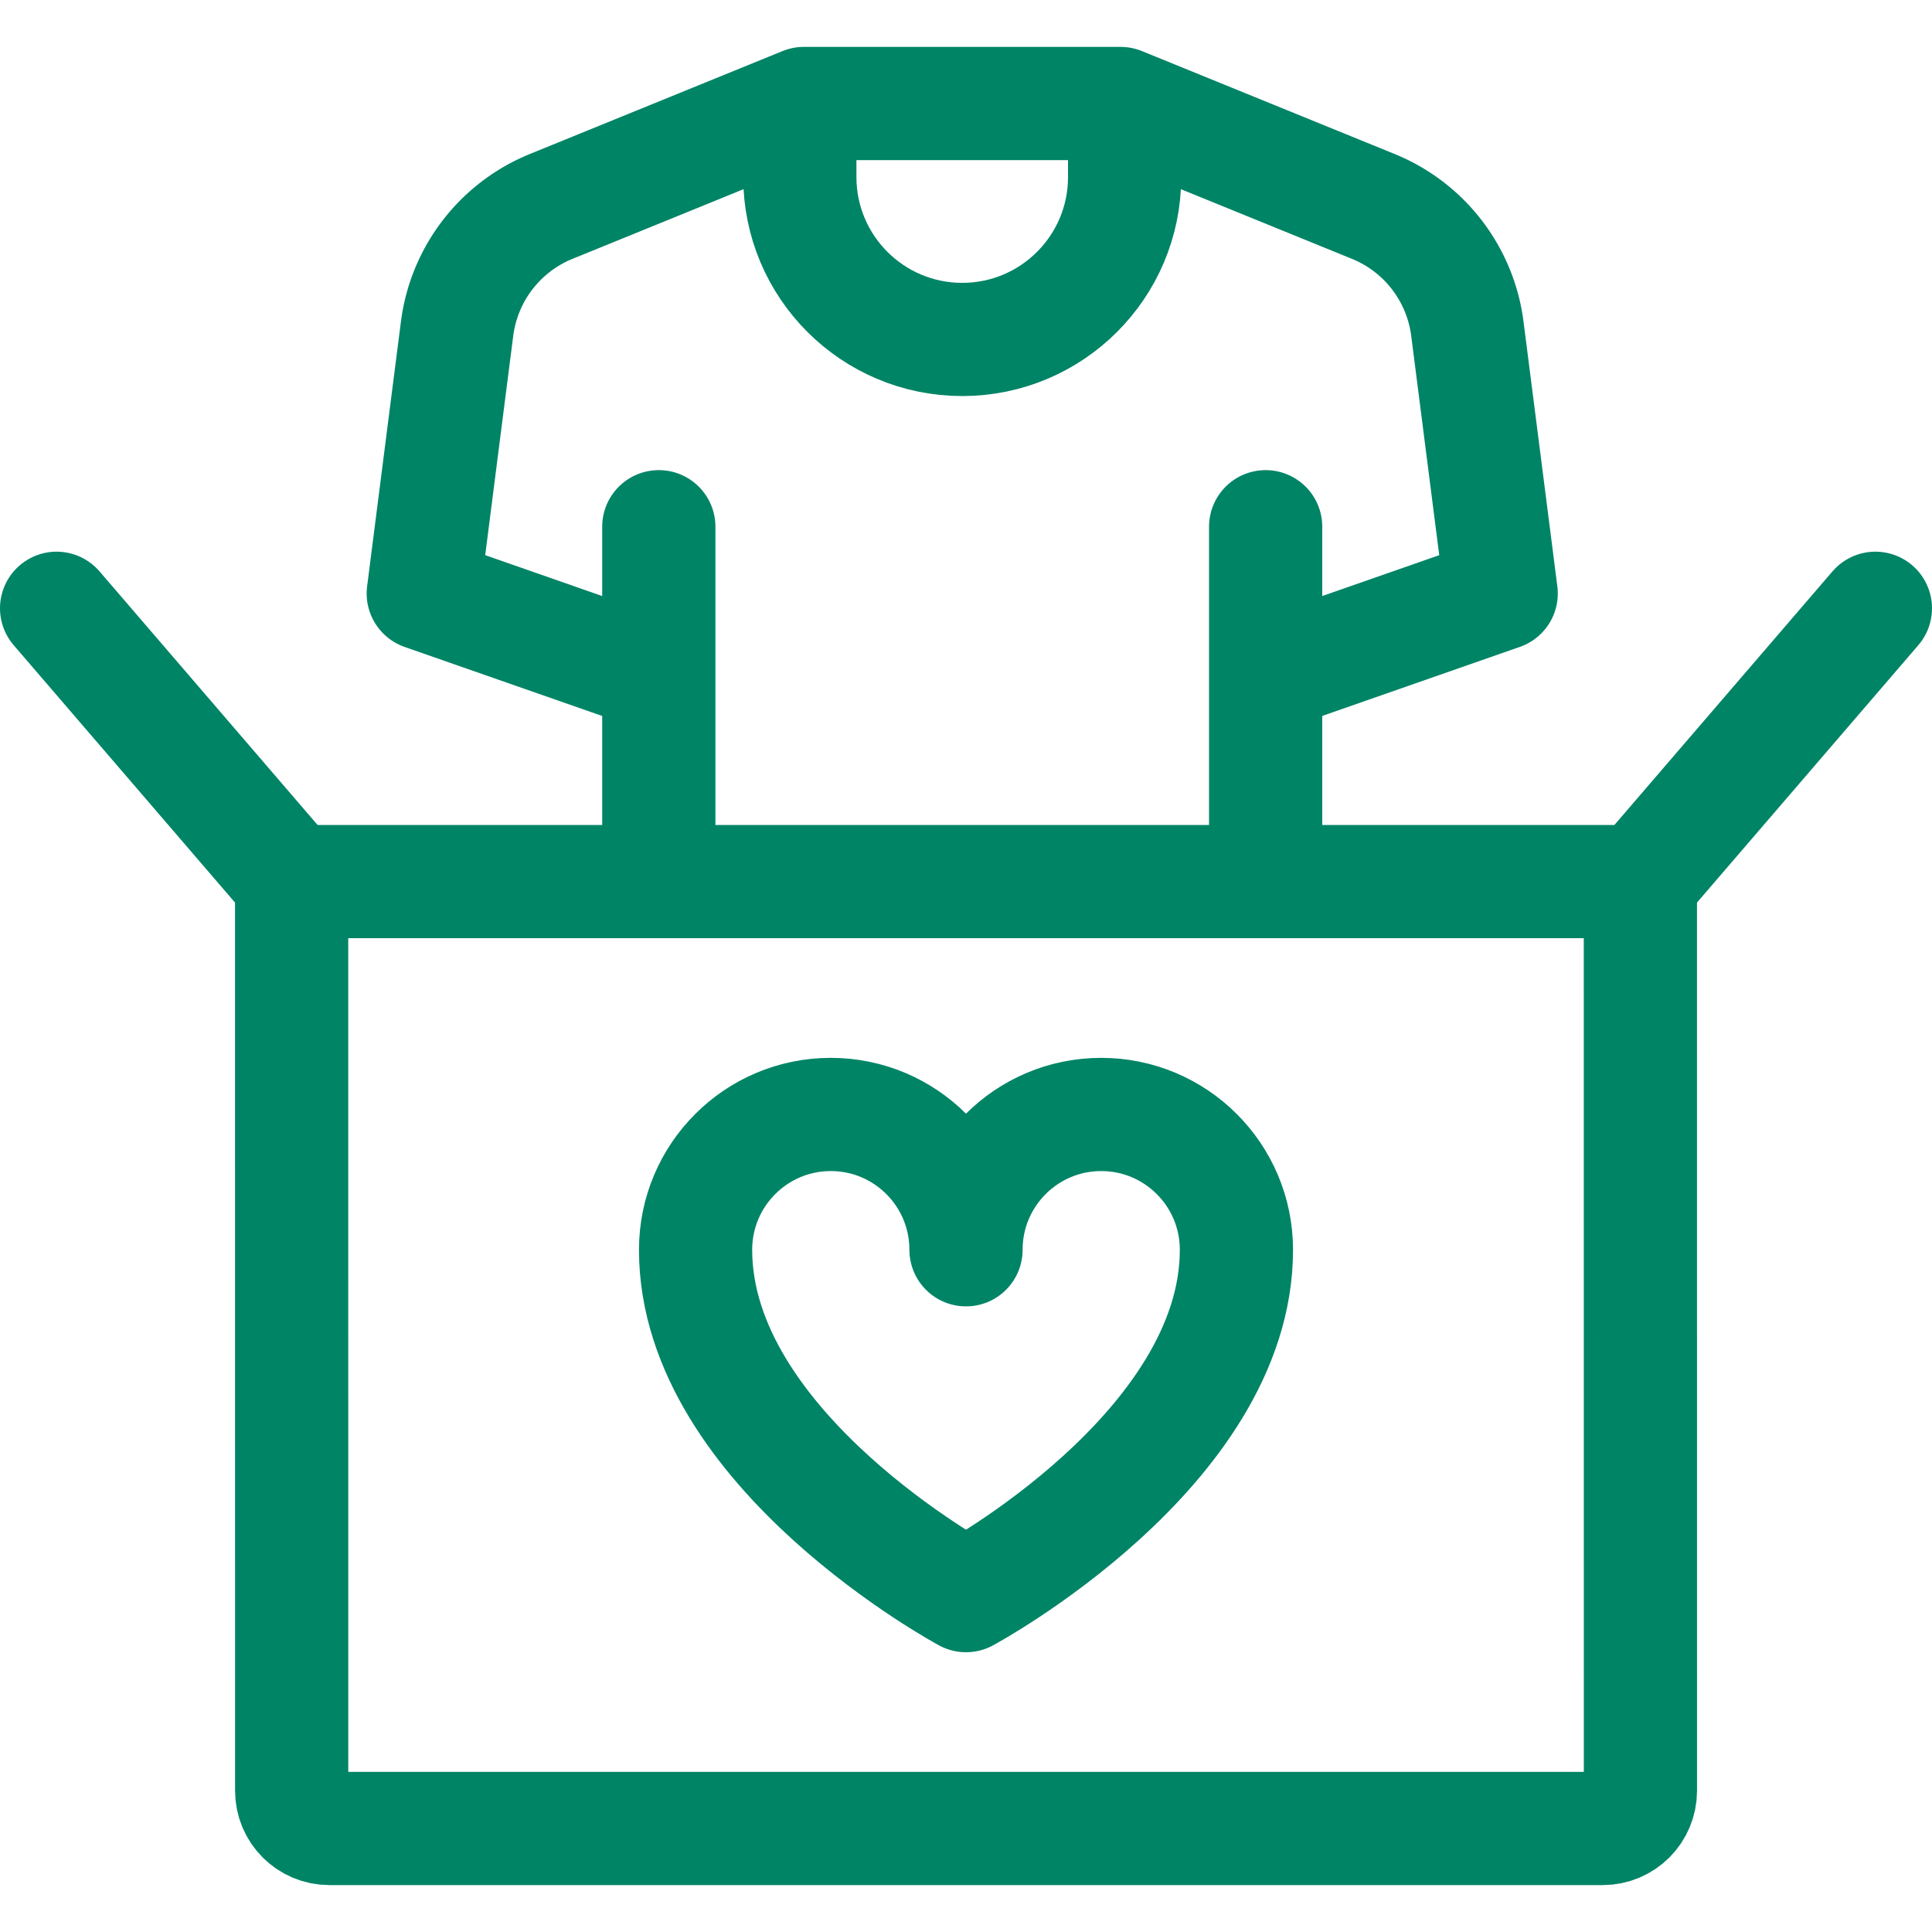 <svg xmlns="http://www.w3.org/2000/svg" version="1.1" xmlns:xlink="http://www.w3.org/1999/xlink" width="512" height="512" x="0" y="0" viewBox="0 0 512 512" style="enable-background:new 0 0 512 512" xml:space="preserve"><g><path d="m341.18 177.071 56.649-19.795s-5.412-42.423-8.962-70.163a40.545 40.545 0 0 0-24.923-32.404L296.97 27.43h-83.943l-66.972 27.28a40.544 40.544 0 0 0-24.923 32.404c-3.55 27.74-8.962 70.163-8.962 70.163l54.422 19.016M174.59 229.633v-90.045M335.41 139.588v84.186" style="stroke-width:30;stroke-linecap:round;stroke-linejoin:round;stroke-miterlimit:10;" fill="none" stroke="#008466" stroke-width="30" stroke-linecap="round" stroke-linejoin="round" stroke-miterlimit="10" data-original="#000000" opacity="1"></path><path d="M298.037 32.431v14.491c0 23.769-19.268 43.037-43.037 43.037h0c-23.769 0-43.037-19.268-43.037-43.037V32.431M77.284 233.633h357.432l.013 240.936c0 5.523-4.477 10.001-10 10.001H87.297c-5.523 0-10-4.477-10-9.999l-.013-240.938z" style="stroke-width:30;stroke-linecap:round;stroke-linejoin:round;stroke-miterlimit:10;" fill="none" stroke="#008466" stroke-width="30" stroke-linecap="round" stroke-linejoin="round" stroke-miterlimit="10" data-original="#000000" opacity="1"></path><path d="M291.832 295.344c-19.79 0-35.832 16.056-35.832 35.861 0-19.806-16.043-35.861-35.832-35.861-19.79 0-35.832 16.056-35.832 35.861 0 53.094 71.665 91.653 71.665 91.653s71.665-38.559 71.665-91.653c-.001-19.805-16.044-35.861-35.834-35.861zM497 161.201l-62.284 72.432M77.284 233.633 15 161.201" style="stroke-width:30;stroke-linecap:round;stroke-linejoin:round;stroke-miterlimit:10;" fill="none" stroke="#008466" stroke-width="30" stroke-linecap="round" stroke-linejoin="round" stroke-miterlimit="10" data-original="#000000" opacity="1"></path></g></svg>